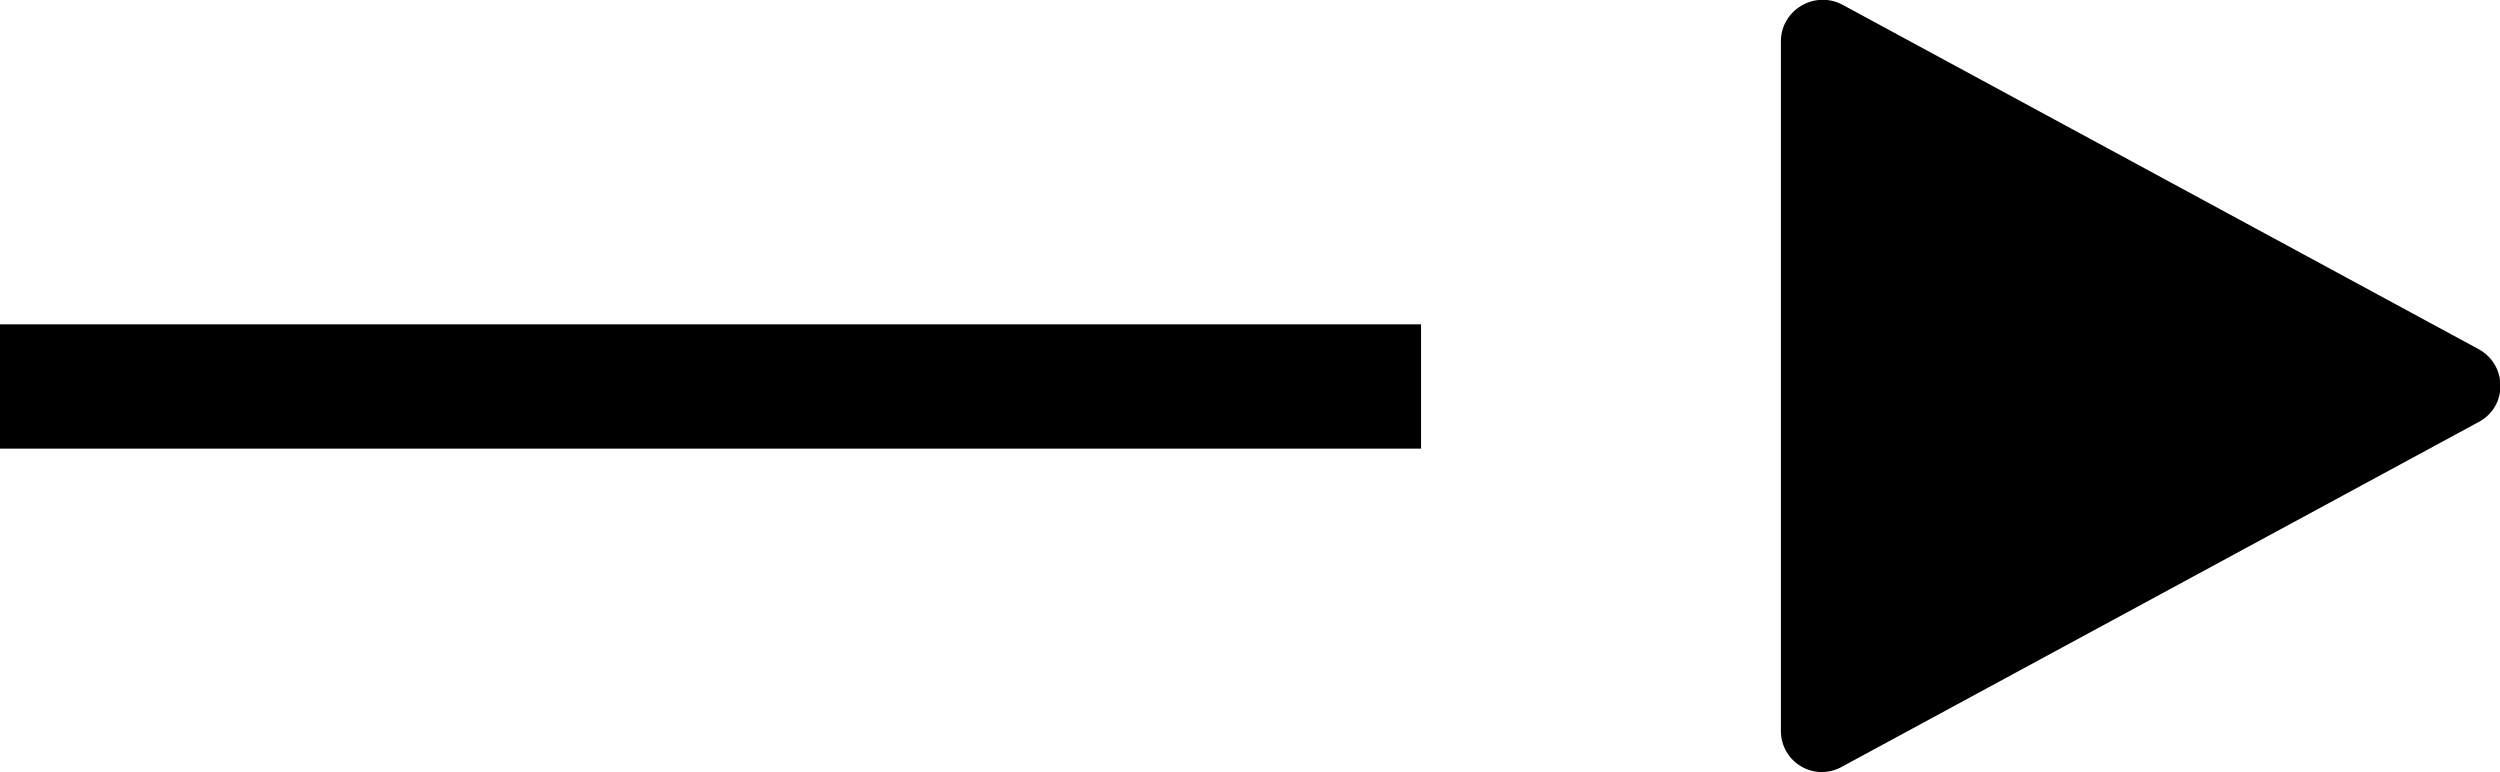 <?xml version="1.0" encoding="utf-8"?>
<!-- Generator: Adobe Illustrator 25.0.1, SVG Export Plug-In . SVG Version: 6.00 Build 0)  -->
<svg version="1.1" id="レイヤー_1" xmlns="http://www.w3.org/2000/svg" xmlns:xlink="http://www.w3.org/1999/xlink" x="0px"
	 y="0px" viewBox="0 0 42.24 13.05" style="enable-background:new 0 0 42.24 13.05;" xml:space="preserve">
<rect y="5.48" width="24.01" height="2.1"/>
<path d="M30.09,12.35V0.7c0-0.53,0.57-0.87,1.04-0.62L41.88,5.9c0.49,0.27,0.49,0.97,0,1.23l-10.75,5.82
	C30.66,13.22,30.09,12.88,30.09,12.35z"/>
</svg>

